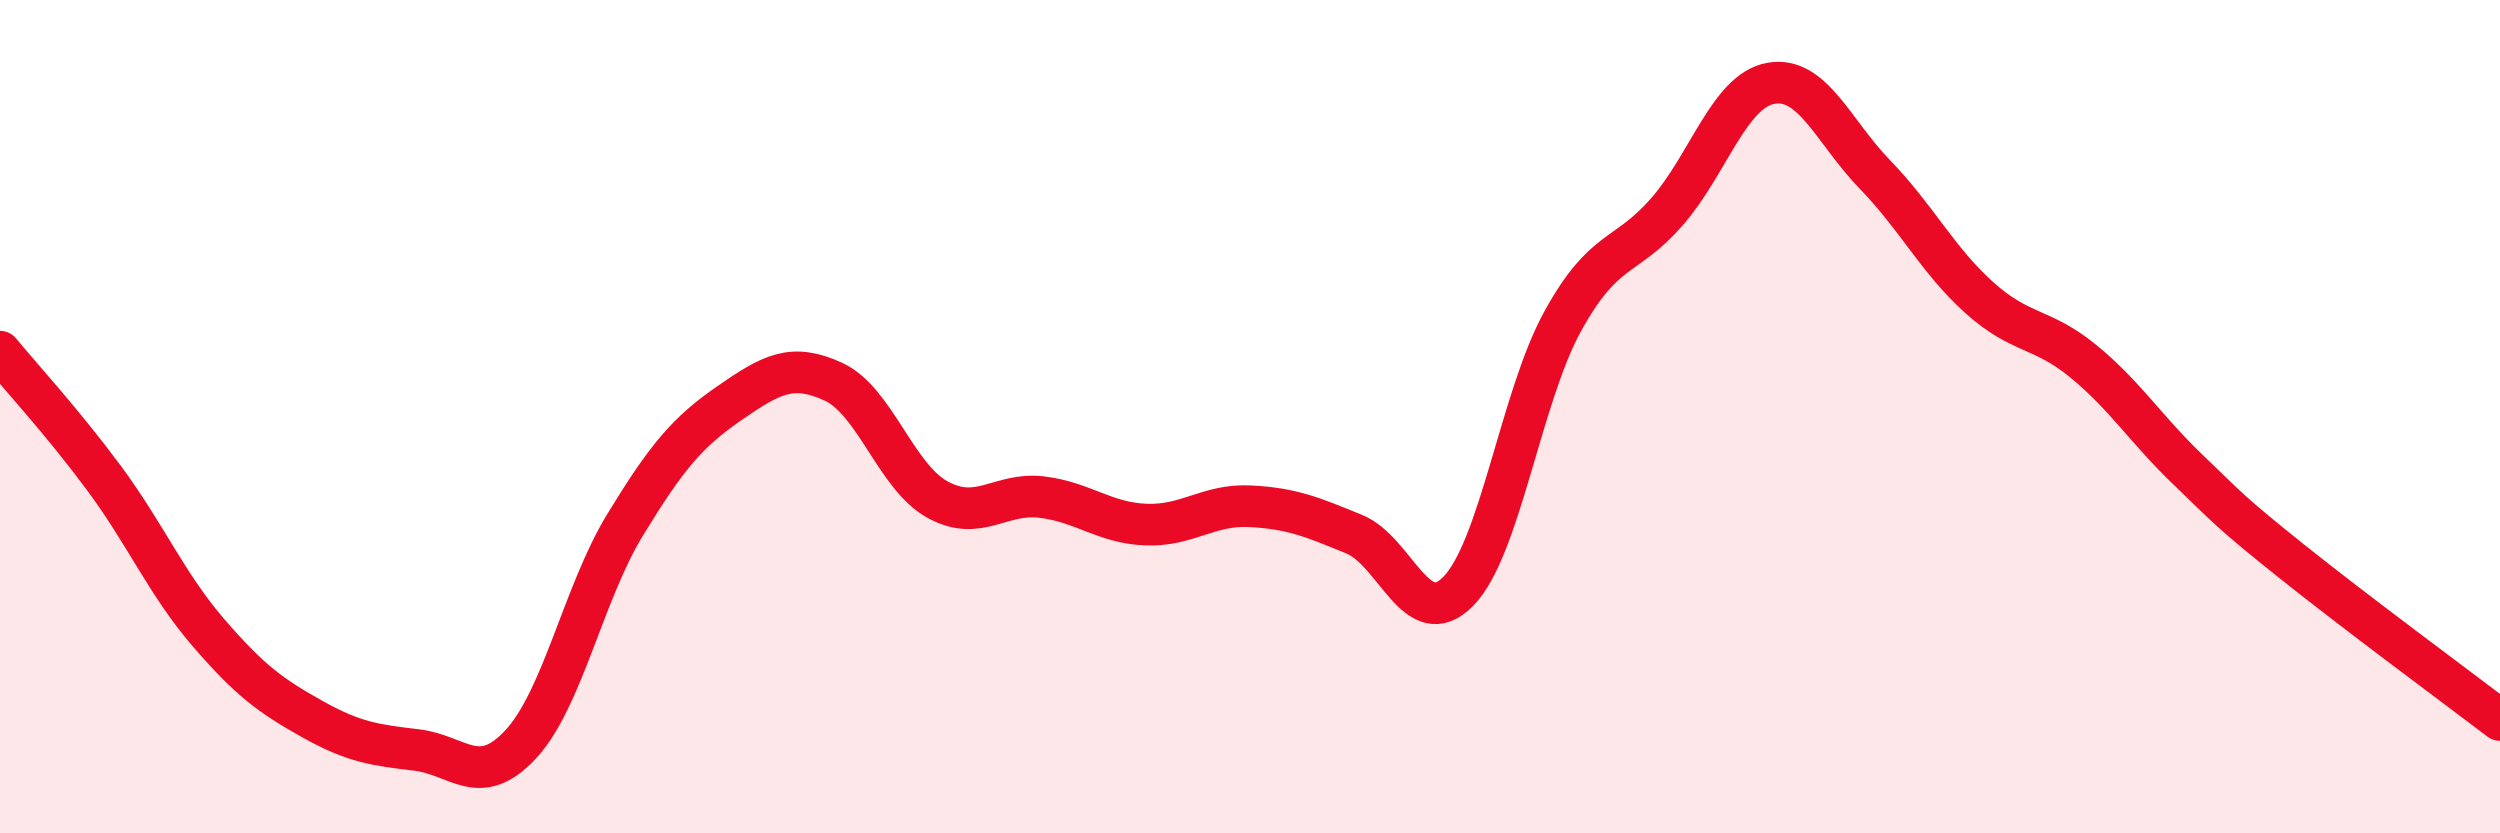 
    <svg width="60" height="20" viewBox="0 0 60 20" xmlns="http://www.w3.org/2000/svg">
      <path
        d="M 0,8.44 C 0.5,9.05 1.5,10.13 2.5,11.48 C 3.5,12.83 4,14.02 5,15.18 C 6,16.34 6.5,16.7 7.5,17.26 C 8.5,17.82 9,17.88 10,18 C 11,18.12 11.5,18.94 12.5,17.86 C 13.5,16.78 14,14.24 15,12.6 C 16,10.96 16.5,10.37 17.5,9.68 C 18.5,8.99 19,8.7 20,9.16 C 21,9.62 21.5,11.44 22.5,11.99 C 23.5,12.54 24,11.81 25,11.93 C 26,12.05 26.5,12.55 27.5,12.59 C 28.5,12.63 29,12.1 30,12.15 C 31,12.2 31.5,12.41 32.5,12.82 C 33.5,13.23 34,15.21 35,14.19 C 36,13.17 36.5,9.54 37.5,7.72 C 38.5,5.9 39,6.23 40,5.09 C 41,3.95 41.5,2.18 42.5,2 C 43.5,1.82 44,3.16 45,4.19 C 46,5.22 46.5,6.24 47.5,7.14 C 48.5,8.04 49,7.85 50,8.67 C 51,9.49 51.5,10.3 52.5,11.26 C 53.5,12.22 53.5,12.27 55,13.47 C 56.5,14.67 59,16.52 60,17.28L60 20L0 20Z"
        fill="#EB0A25"
        opacity="0.1"
        stroke-linecap="round"
        stroke-linejoin="round"
      />
      <path
        d="M 0,8.44 C 0.5,9.05 1.5,10.13 2.5,11.48 C 3.5,12.83 4,14.02 5,15.18 C 6,16.34 6.5,16.7 7.5,17.26 C 8.5,17.82 9,17.88 10,18 C 11,18.12 11.5,18.94 12.5,17.86 C 13.5,16.78 14,14.24 15,12.6 C 16,10.96 16.5,10.37 17.5,9.68 C 18.5,8.99 19,8.7 20,9.16 C 21,9.62 21.5,11.44 22.5,11.99 C 23.5,12.54 24,11.81 25,11.93 C 26,12.05 26.5,12.55 27.5,12.59 C 28.5,12.63 29,12.1 30,12.15 C 31,12.2 31.5,12.41 32.5,12.82 C 33.5,13.23 34,15.21 35,14.19 C 36,13.17 36.5,9.54 37.5,7.72 C 38.5,5.9 39,6.23 40,5.09 C 41,3.95 41.5,2.18 42.5,2 C 43.5,1.82 44,3.16 45,4.19 C 46,5.22 46.5,6.24 47.5,7.14 C 48.5,8.04 49,7.85 50,8.67 C 51,9.49 51.5,10.3 52.5,11.26 C 53.5,12.22 53.5,12.27 55,13.47 C 56.5,14.67 59,16.52 60,17.28"
        stroke="#EB0A25"
        stroke-width="1"
        fill="none"
        stroke-linecap="round"
        stroke-linejoin="round"
      />
    </svg>
  